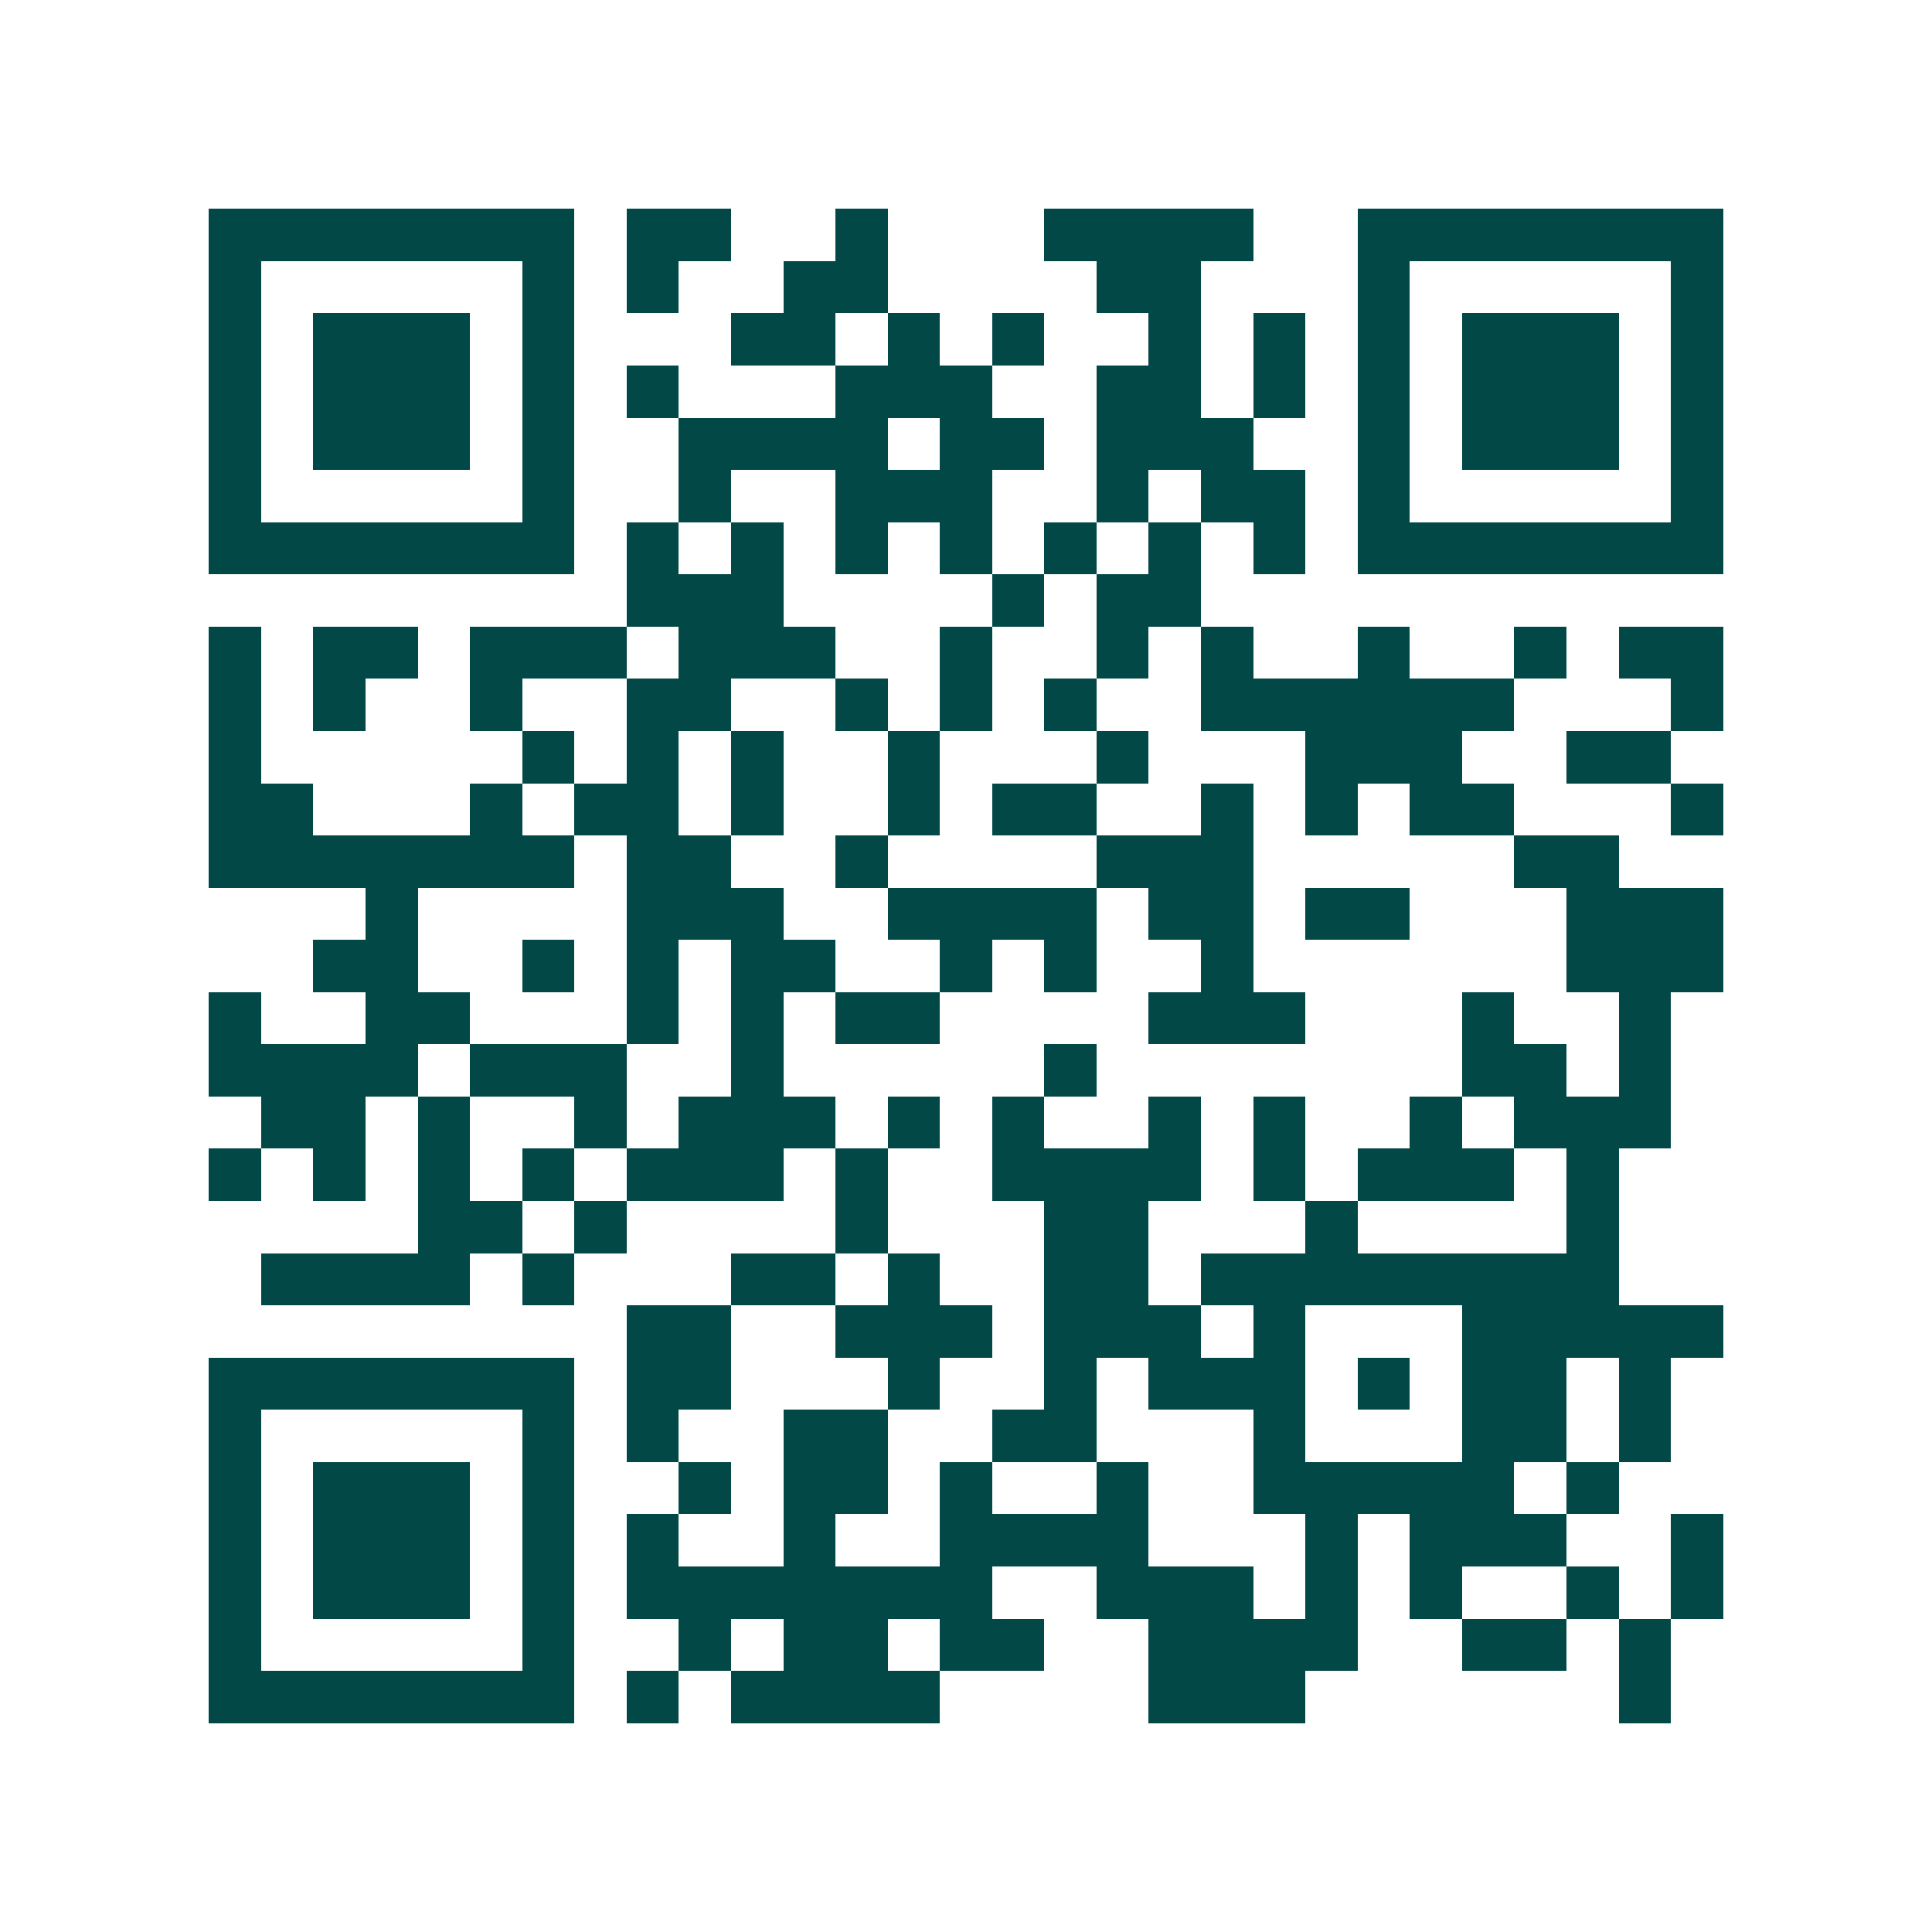 <svg xmlns="http://www.w3.org/2000/svg" width="200" height="200" viewBox="0 0 37 37" shape-rendering="crispEdges"><path fill="#ffffff" d="M0 0h37v37H0z"/><path stroke="#014847" d="M4 4.5h7m1 0h2m2 0h1m3 0h4m2 0h7M4 5.5h1m5 0h1m1 0h1m2 0h2m4 0h2m3 0h1m5 0h1M4 6.5h1m1 0h3m1 0h1m3 0h2m1 0h1m1 0h1m2 0h1m1 0h1m1 0h1m1 0h3m1 0h1M4 7.5h1m1 0h3m1 0h1m1 0h1m3 0h3m2 0h2m1 0h1m1 0h1m1 0h3m1 0h1M4 8.5h1m1 0h3m1 0h1m2 0h4m1 0h2m1 0h3m2 0h1m1 0h3m1 0h1M4 9.5h1m5 0h1m2 0h1m2 0h3m2 0h1m1 0h2m1 0h1m5 0h1M4 10.5h7m1 0h1m1 0h1m1 0h1m1 0h1m1 0h1m1 0h1m1 0h1m1 0h7M12 11.5h3m4 0h1m1 0h2M4 12.5h1m1 0h2m1 0h3m1 0h3m2 0h1m2 0h1m1 0h1m2 0h1m2 0h1m1 0h2M4 13.5h1m1 0h1m2 0h1m2 0h2m2 0h1m1 0h1m1 0h1m2 0h6m3 0h1M4 14.5h1m5 0h1m1 0h1m1 0h1m2 0h1m3 0h1m3 0h3m2 0h2M4 15.5h2m3 0h1m1 0h2m1 0h1m2 0h1m1 0h2m2 0h1m1 0h1m1 0h2m3 0h1M4 16.5h7m1 0h2m2 0h1m4 0h3m5 0h2M7 17.5h1m4 0h3m2 0h4m1 0h2m1 0h2m3 0h3M6 18.5h2m2 0h1m1 0h1m1 0h2m2 0h1m1 0h1m2 0h1m6 0h3M4 19.5h1m2 0h2m3 0h1m1 0h1m1 0h2m4 0h3m3 0h1m2 0h1M4 20.5h4m1 0h3m2 0h1m5 0h1m7 0h2m1 0h1M5 21.5h2m1 0h1m2 0h1m1 0h3m1 0h1m1 0h1m2 0h1m1 0h1m2 0h1m1 0h3M4 22.5h1m1 0h1m1 0h1m1 0h1m1 0h3m1 0h1m2 0h4m1 0h1m1 0h3m1 0h1M8 23.5h2m1 0h1m4 0h1m3 0h2m3 0h1m4 0h1M5 24.5h4m1 0h1m3 0h2m1 0h1m2 0h2m1 0h8M12 25.5h2m2 0h3m1 0h3m1 0h1m3 0h5M4 26.5h7m1 0h2m3 0h1m2 0h1m1 0h3m1 0h1m1 0h2m1 0h1M4 27.5h1m5 0h1m1 0h1m2 0h2m2 0h2m3 0h1m3 0h2m1 0h1M4 28.5h1m1 0h3m1 0h1m2 0h1m1 0h2m1 0h1m2 0h1m2 0h5m1 0h1M4 29.5h1m1 0h3m1 0h1m1 0h1m2 0h1m2 0h4m3 0h1m1 0h3m2 0h1M4 30.5h1m1 0h3m1 0h1m1 0h7m2 0h3m1 0h1m1 0h1m2 0h1m1 0h1M4 31.5h1m5 0h1m2 0h1m1 0h2m1 0h2m2 0h4m2 0h2m1 0h1M4 32.5h7m1 0h1m1 0h4m4 0h3m6 0h1"/></svg>

